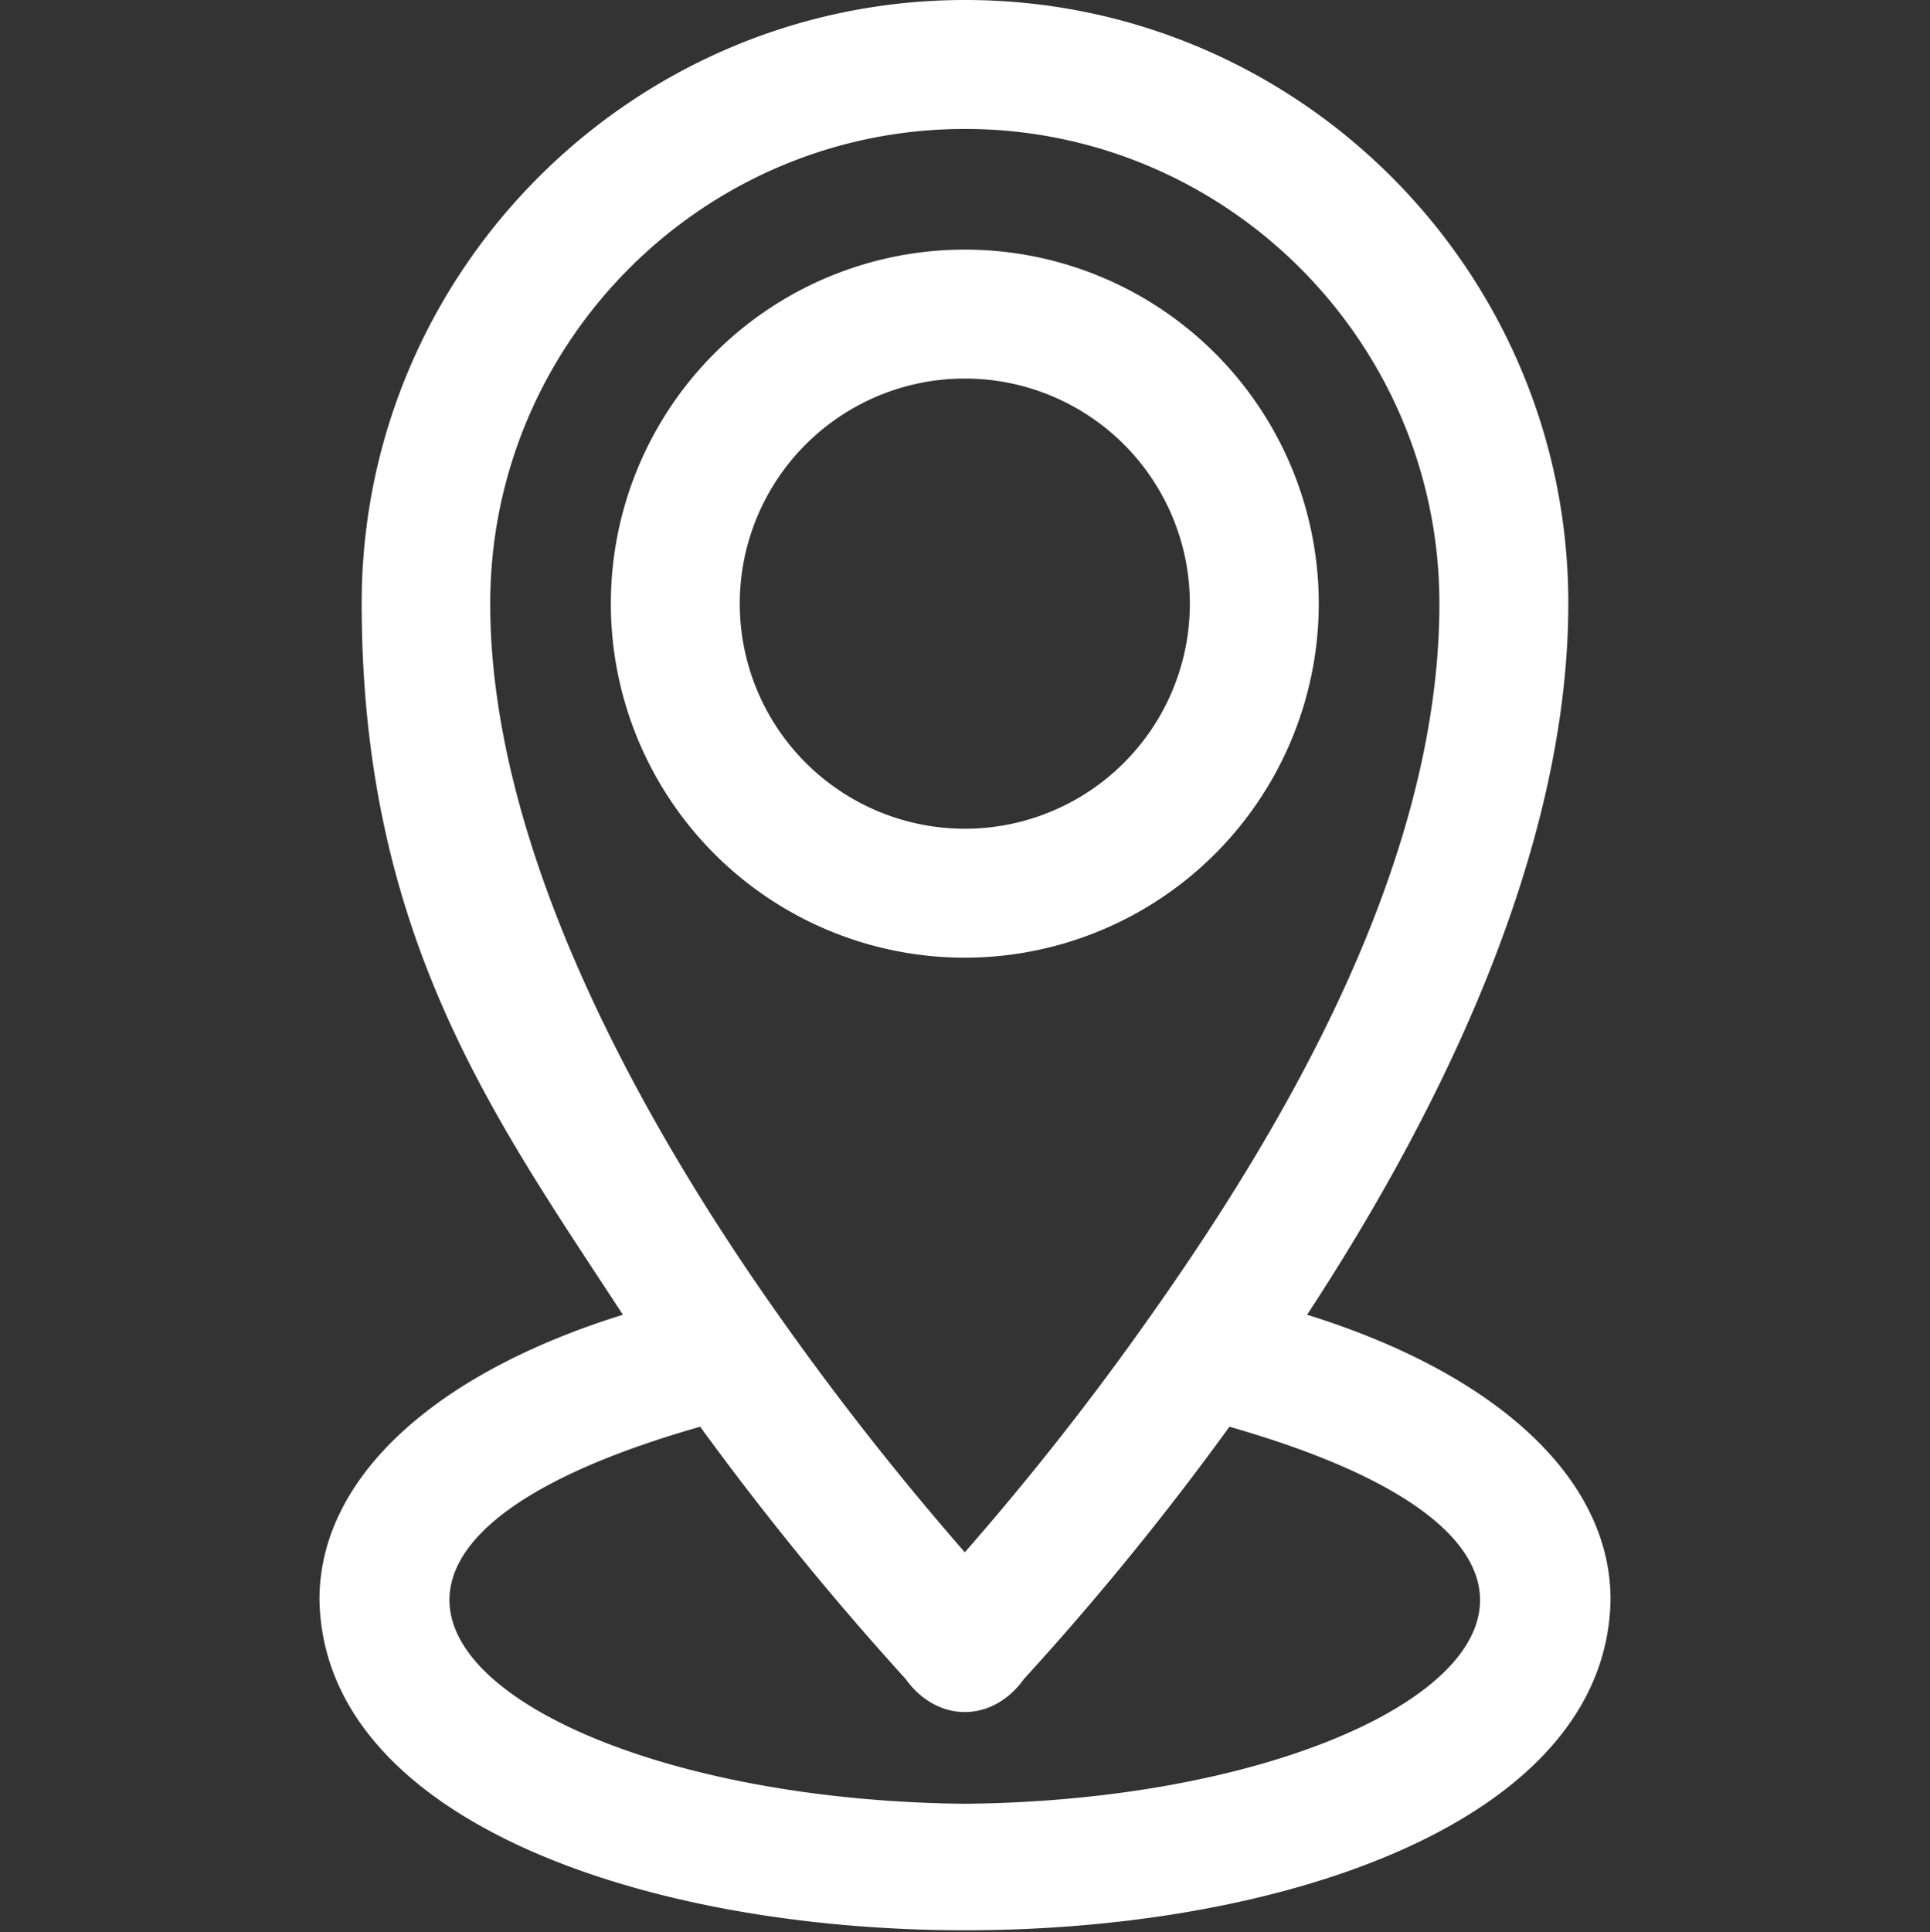 <svg xmlns="http://www.w3.org/2000/svg" width="512" height="512.475" viewBox="0 0 512 512.475">
  <rect x="0" y="0" width="512" height="512.475" fill="#333333" stroke="none"/>
  <g id="Groupe_111" data-name="Groupe 111" transform="translate(-931 -740.525)">
    <rect id="Rectangle_22" data-name="Rectangle 22" width="512" height="512" transform="translate(931 741)" fill="none"/>
    <g id="open-jo-pin-carte-fr" transform="translate(930.95 740.525)">
      <g id="Calque_1">
        <g id="Groupe_110" data-name="Groupe 110">
          <path id="Tracé_329" data-name="Tracé 329" d="M349.9,160.1A93.9,93.9,0,1,0,256,254a93.976,93.976,0,0,0,93.9-93.9Zm-153.6,0A59.7,59.7,0,1,1,256,219.8a59.727,59.727,0,0,1-59.7-59.7Z" fill="#fff"/>
          <path id="Tracé_330" data-name="Tracé 330" d="M427.3,424.2c0-32.1-30.3-59.9-80.5-75.5,34.3-52.3,69.3-122,69.3-188.7,0-88.3-71.8-160-160-160S96,71.8,96,160s35.1,136.4,69.3,188.7c-50.2,15.6-80.5,43.4-80.5,75.5,1.9,117,340.7,117,342.5,0ZM256,34.2c69.4,0,125.9,56.5,125.9,125.9S340.1,299.8,305,349.4a753.745,753.745,0,0,1-49,62.3,775.648,775.648,0,0,1-49-62.3c-35.1-49.5-76.9-122.6-76.9-189.3,0-69.4,56.5-125.9,125.9-125.9h0Zm0,444.2c-119.9-1.2-200-63-70.2-100a798.754,798.754,0,0,0,54.5,66.9c8.4,11.7,23,11.7,31.4,0a764.236,764.236,0,0,0,54.5-66.9C456,415.5,375.8,477.3,256,478.4Z" fill="#fff"/>
        </g>
      </g>
    </g>
  </g>
</svg>
